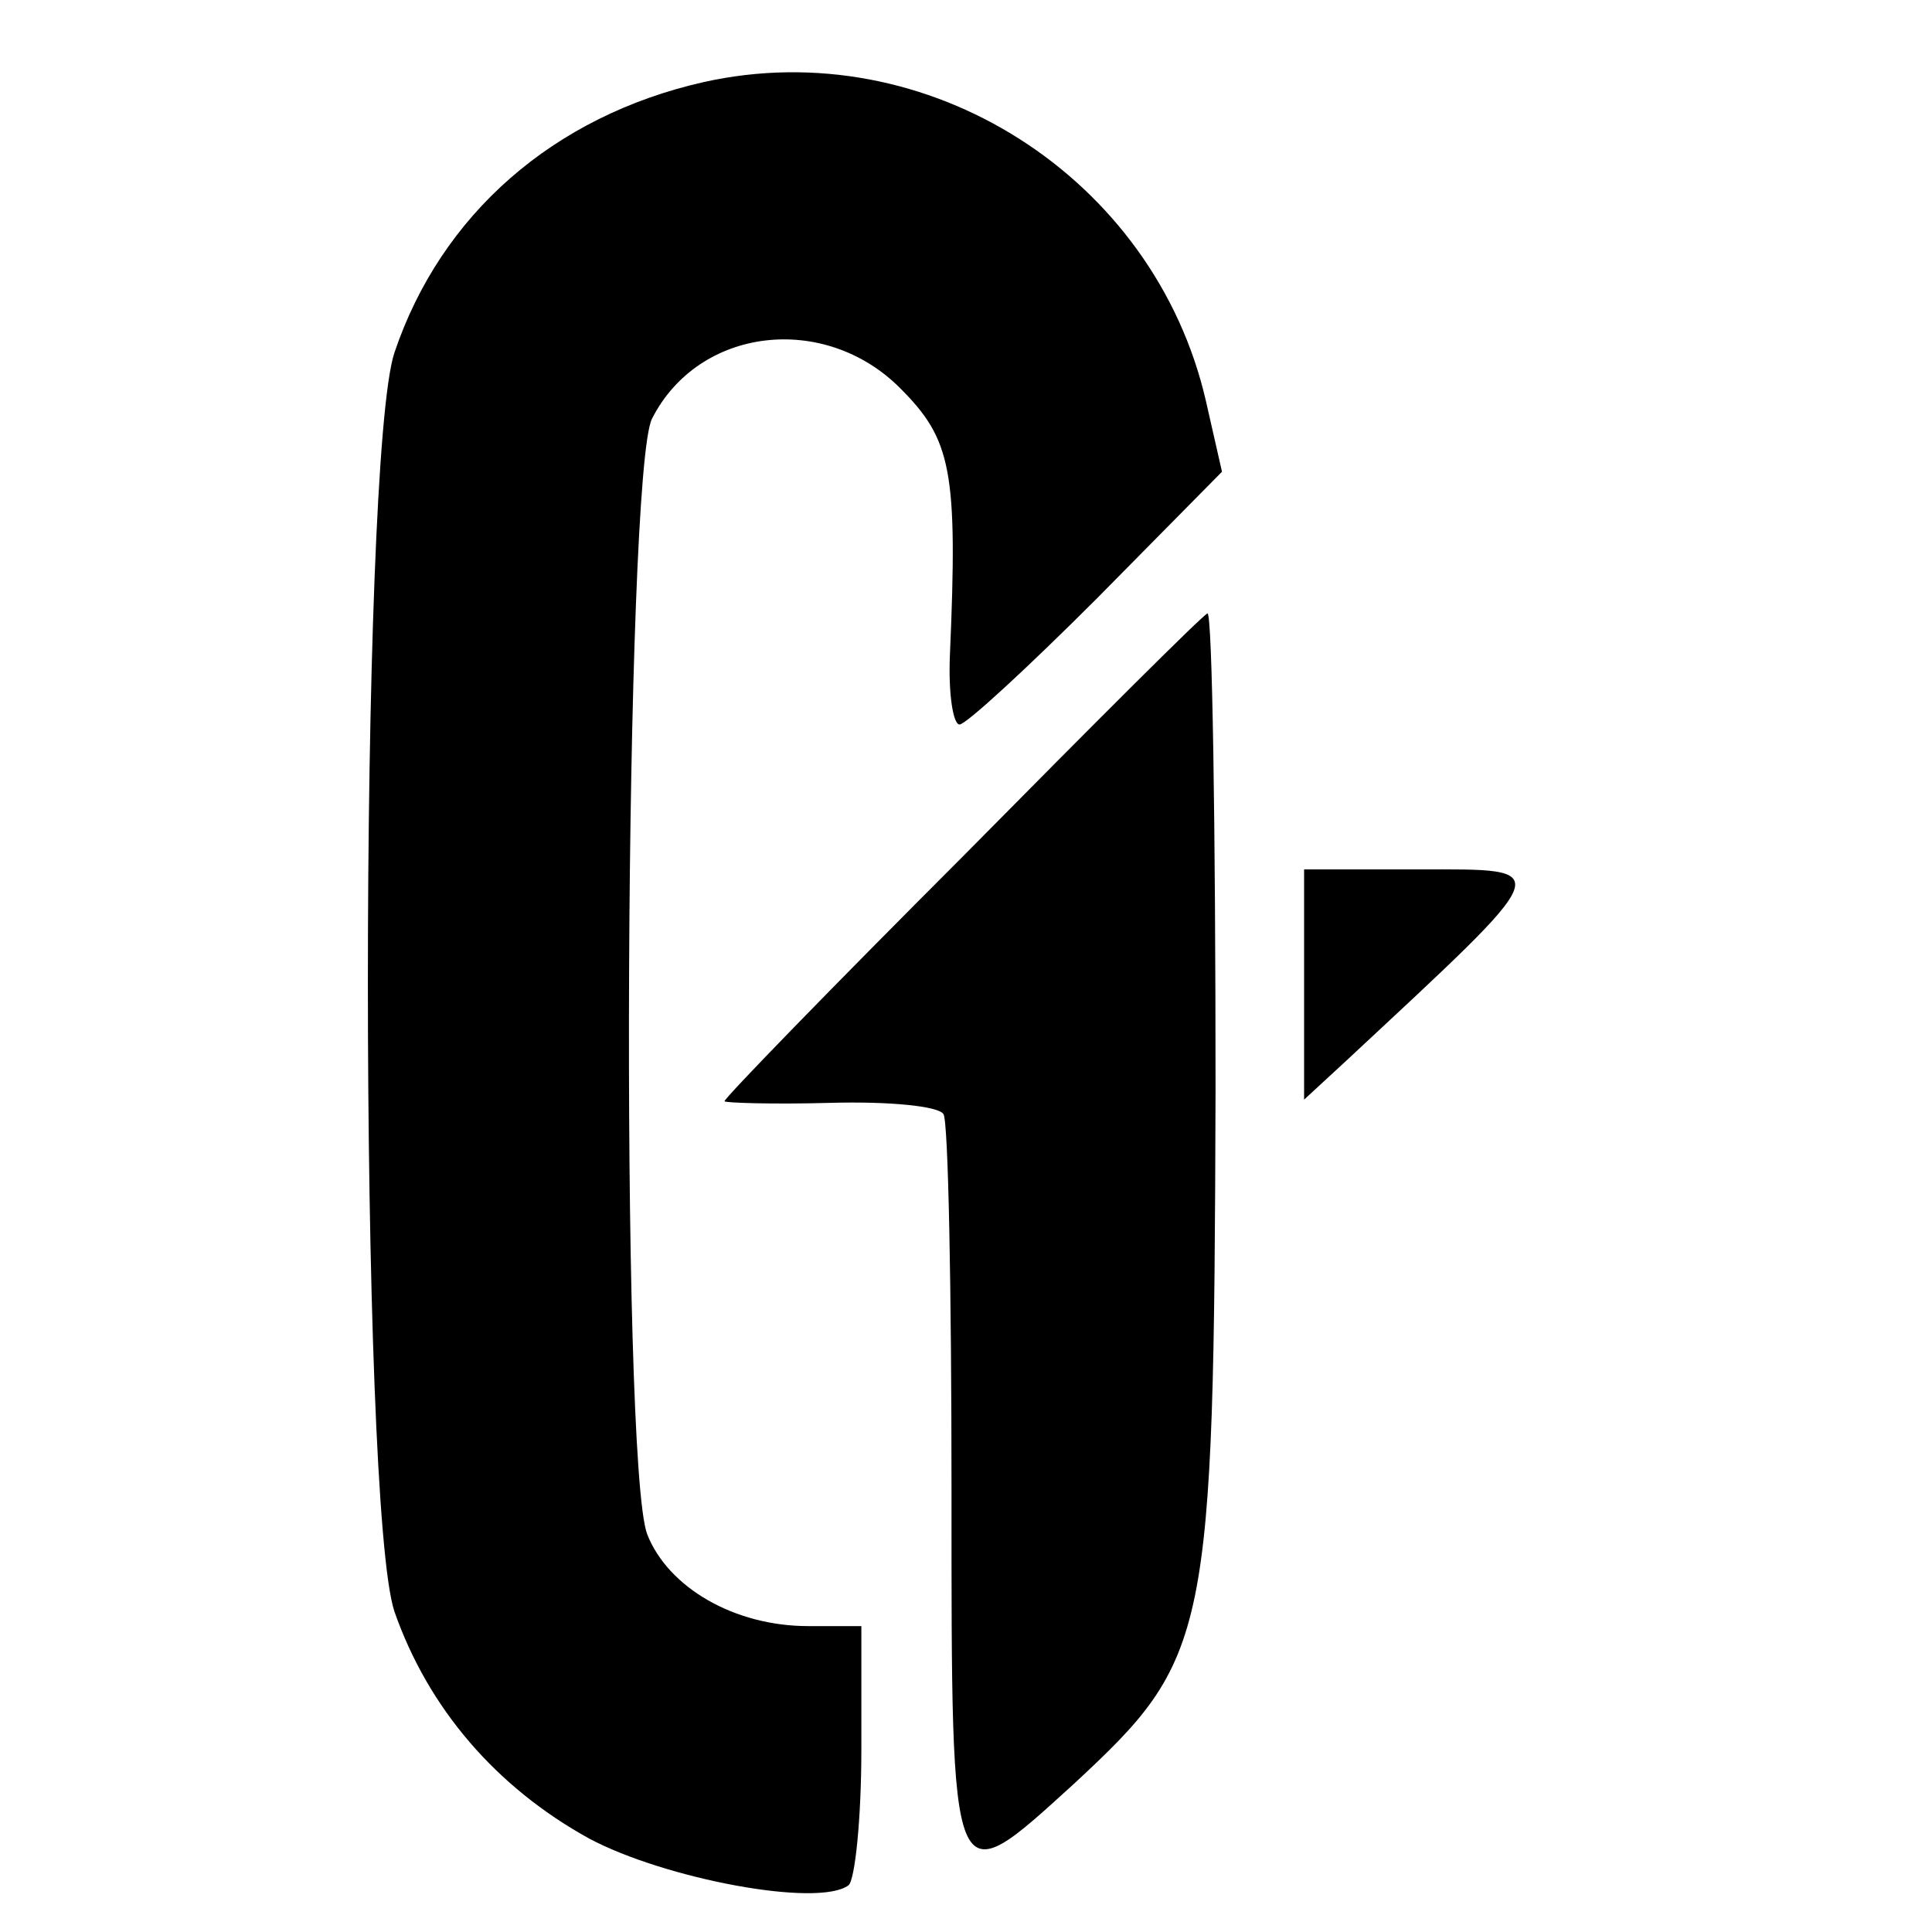 <?xml version="1.0" standalone="no"?>
<!DOCTYPE svg PUBLIC "-//W3C//DTD SVG 20010904//EN"
 "http://www.w3.org/TR/2001/REC-SVG-20010904/DTD/svg10.dtd">
<svg version="1.0" xmlns="http://www.w3.org/2000/svg"
 width="120pt" height="120pt" viewBox="0 0 120 120"
 preserveAspectRatio="xMidYMid meet">
<g transform="translate(0,120) scale(0.1,-0.1)"
fill="#000000" stroke="none">
<path d="M437 1149 c-93 -21 -163 -82 -192 -168 -22 -66 -22 -716 0 -782 21
-60 63 -109 121 -141 47 -25 142 -43 161 -29 4 3 8 41 8 84 l0 77 -33 0 c-46
0 -87 24 -100 57 -17 45 -14 660 3 693 29 57 107 66 154 19 32 -32 36 -51 31
-166 -1 -24 2 -43 6 -43 4 0 42 35 85 78 l78 79 -10 44 c-32 139 -173 229
-312 198z"/>
<path d="M598 668 c-82 -82 -148 -150 -148 -152 0 -1 30 -2 66 -1 36 1 67 -2
70 -7 3 -4 5 -109 5 -233 0 -256 -1 -253 76 -183 84 78 87 89 88 431 0 163 -2
296 -5 296 -3 -1 -71 -69 -152 -151z"/>
<path d="M810 588 l0 -71 26 24 c132 123 131 119 45 119 l-71 0 0 -72z"/>
</g>
</svg>

